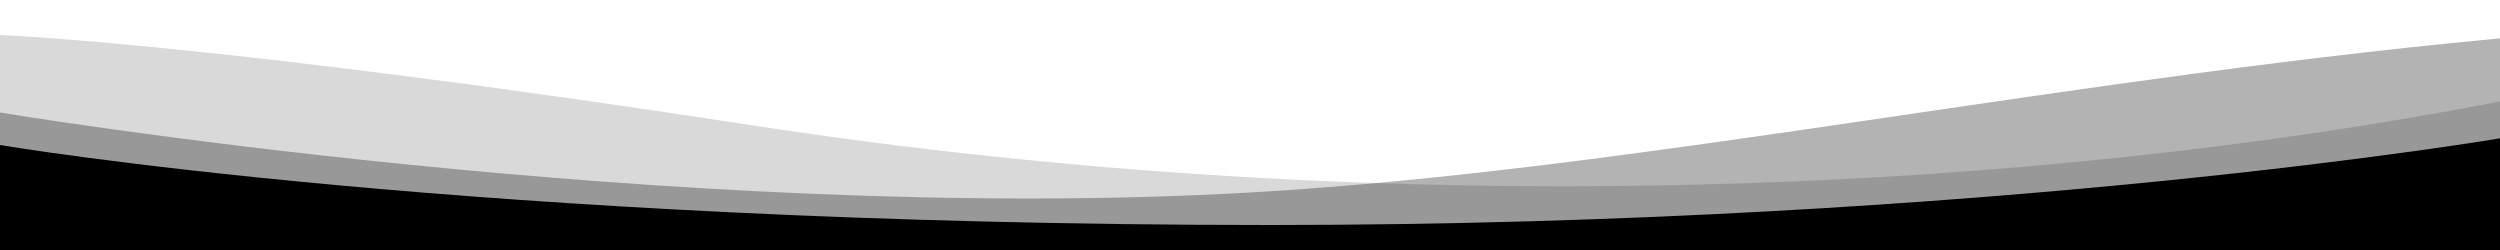 <svg viewBox="0 0 1000 100" xmlns="http://www.w3.org/2000/svg" preserveAspectRatio="none">
		<path class="ux-shape-fill" opacity="0.15" d="M0 14C0 14 88.64 17.48 300 50C560 90 814 77 1003 40L1015 68L1018 104H0V14Z"/>
		<path class="ux-shape-fill" opacity="0.3" d="M0 45C0 45 271 90.13 500 77C657 68 830 30 1015 14V100H0V45Z"/>
		<path class="ux-shape-fill" d="M0 58C0 58 188.29 90 508 90C798 90 1002 55 1002 55V100H0V58Z"/>
</svg>
